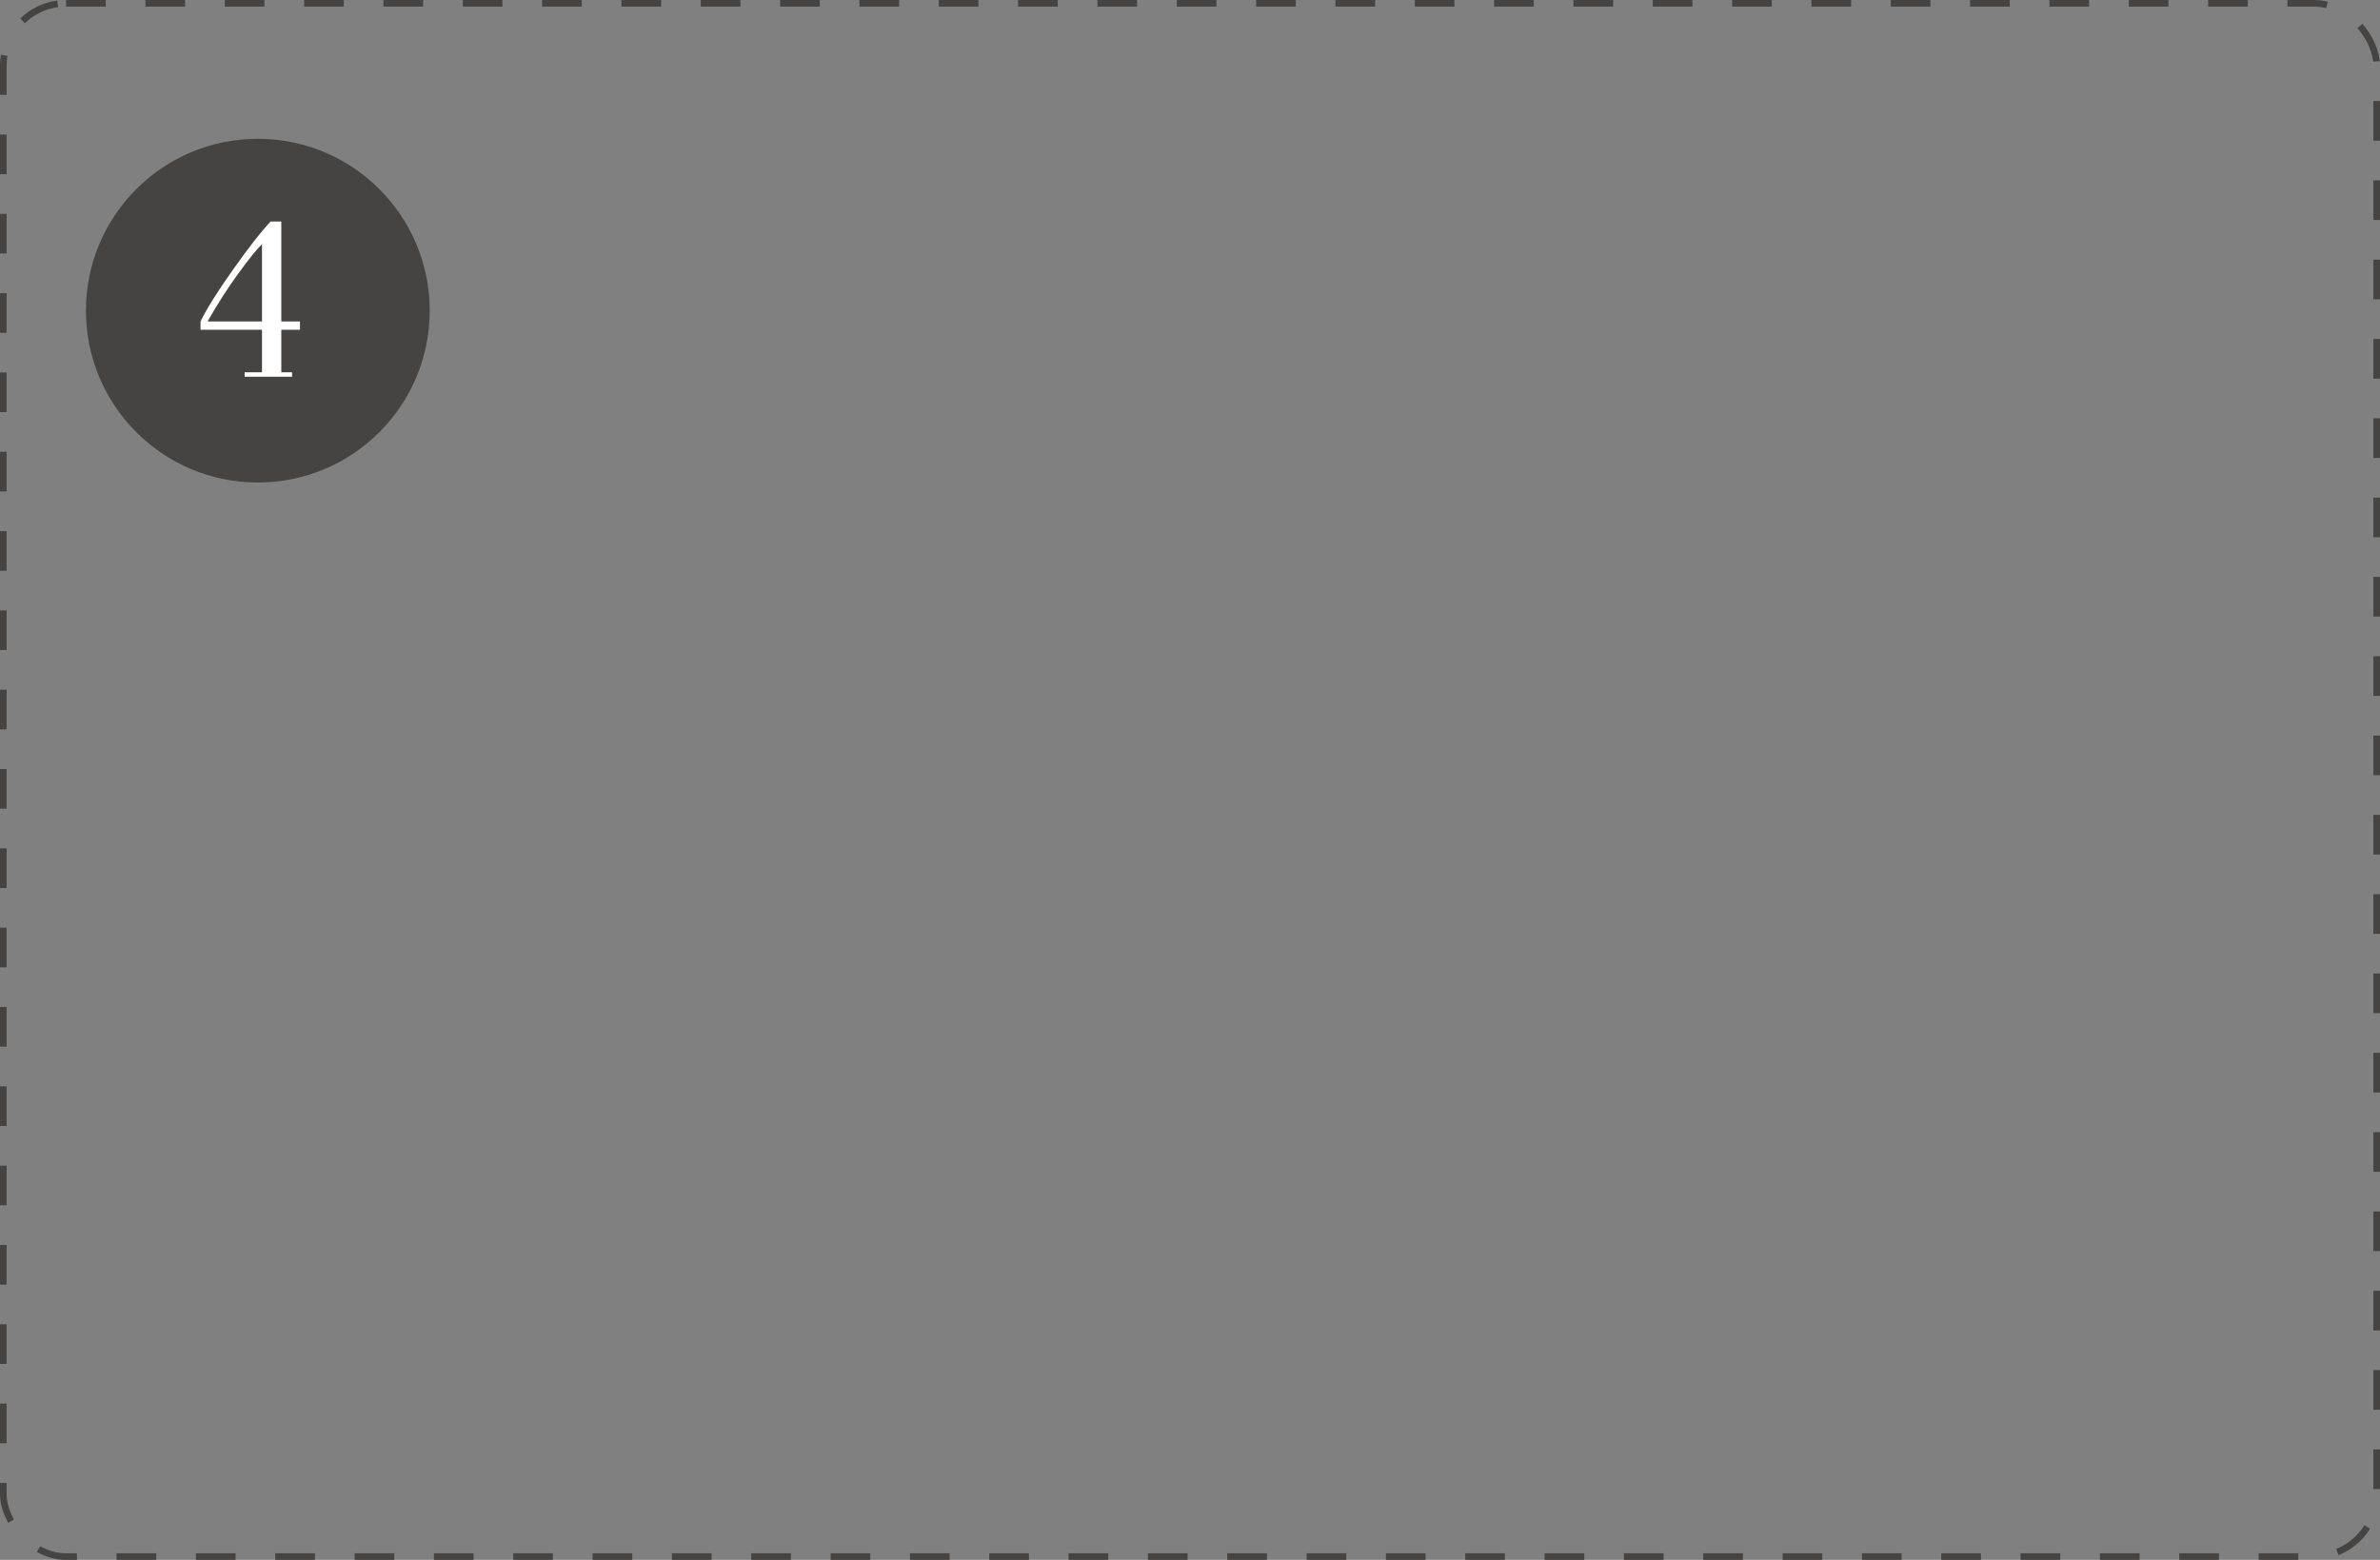 <?xml version="1.0" encoding="UTF-8"?> <svg xmlns="http://www.w3.org/2000/svg" width="360" height="236" viewBox="0 0 360 236" fill="none"><rect x="0" y="0" width="360" height="236" fill="#808080" stroke="none"/> <rect x="0.5" y="0.5" width="359" height="235" rx="9.5" stroke="#454443" stroke-dasharray="6 6"></rect> <circle cx="39" cy="47" r="26" fill="#454443"></circle> <path d="M45.373 49.895H42.551V56.319H44.178V57H37.006V56.319H39.629V49.895H30.332V48.633C31.251 46.729 32.9 44.101 35.279 40.747C37.659 37.383 39.546 34.97 40.94 33.509H42.551V48.633H45.373V49.895ZM39.629 48.633V36.945C38.843 37.698 37.642 39.187 36.026 41.411C34.41 43.636 32.867 46.043 31.395 48.633H39.629Z" fill="white"></path> </svg> 